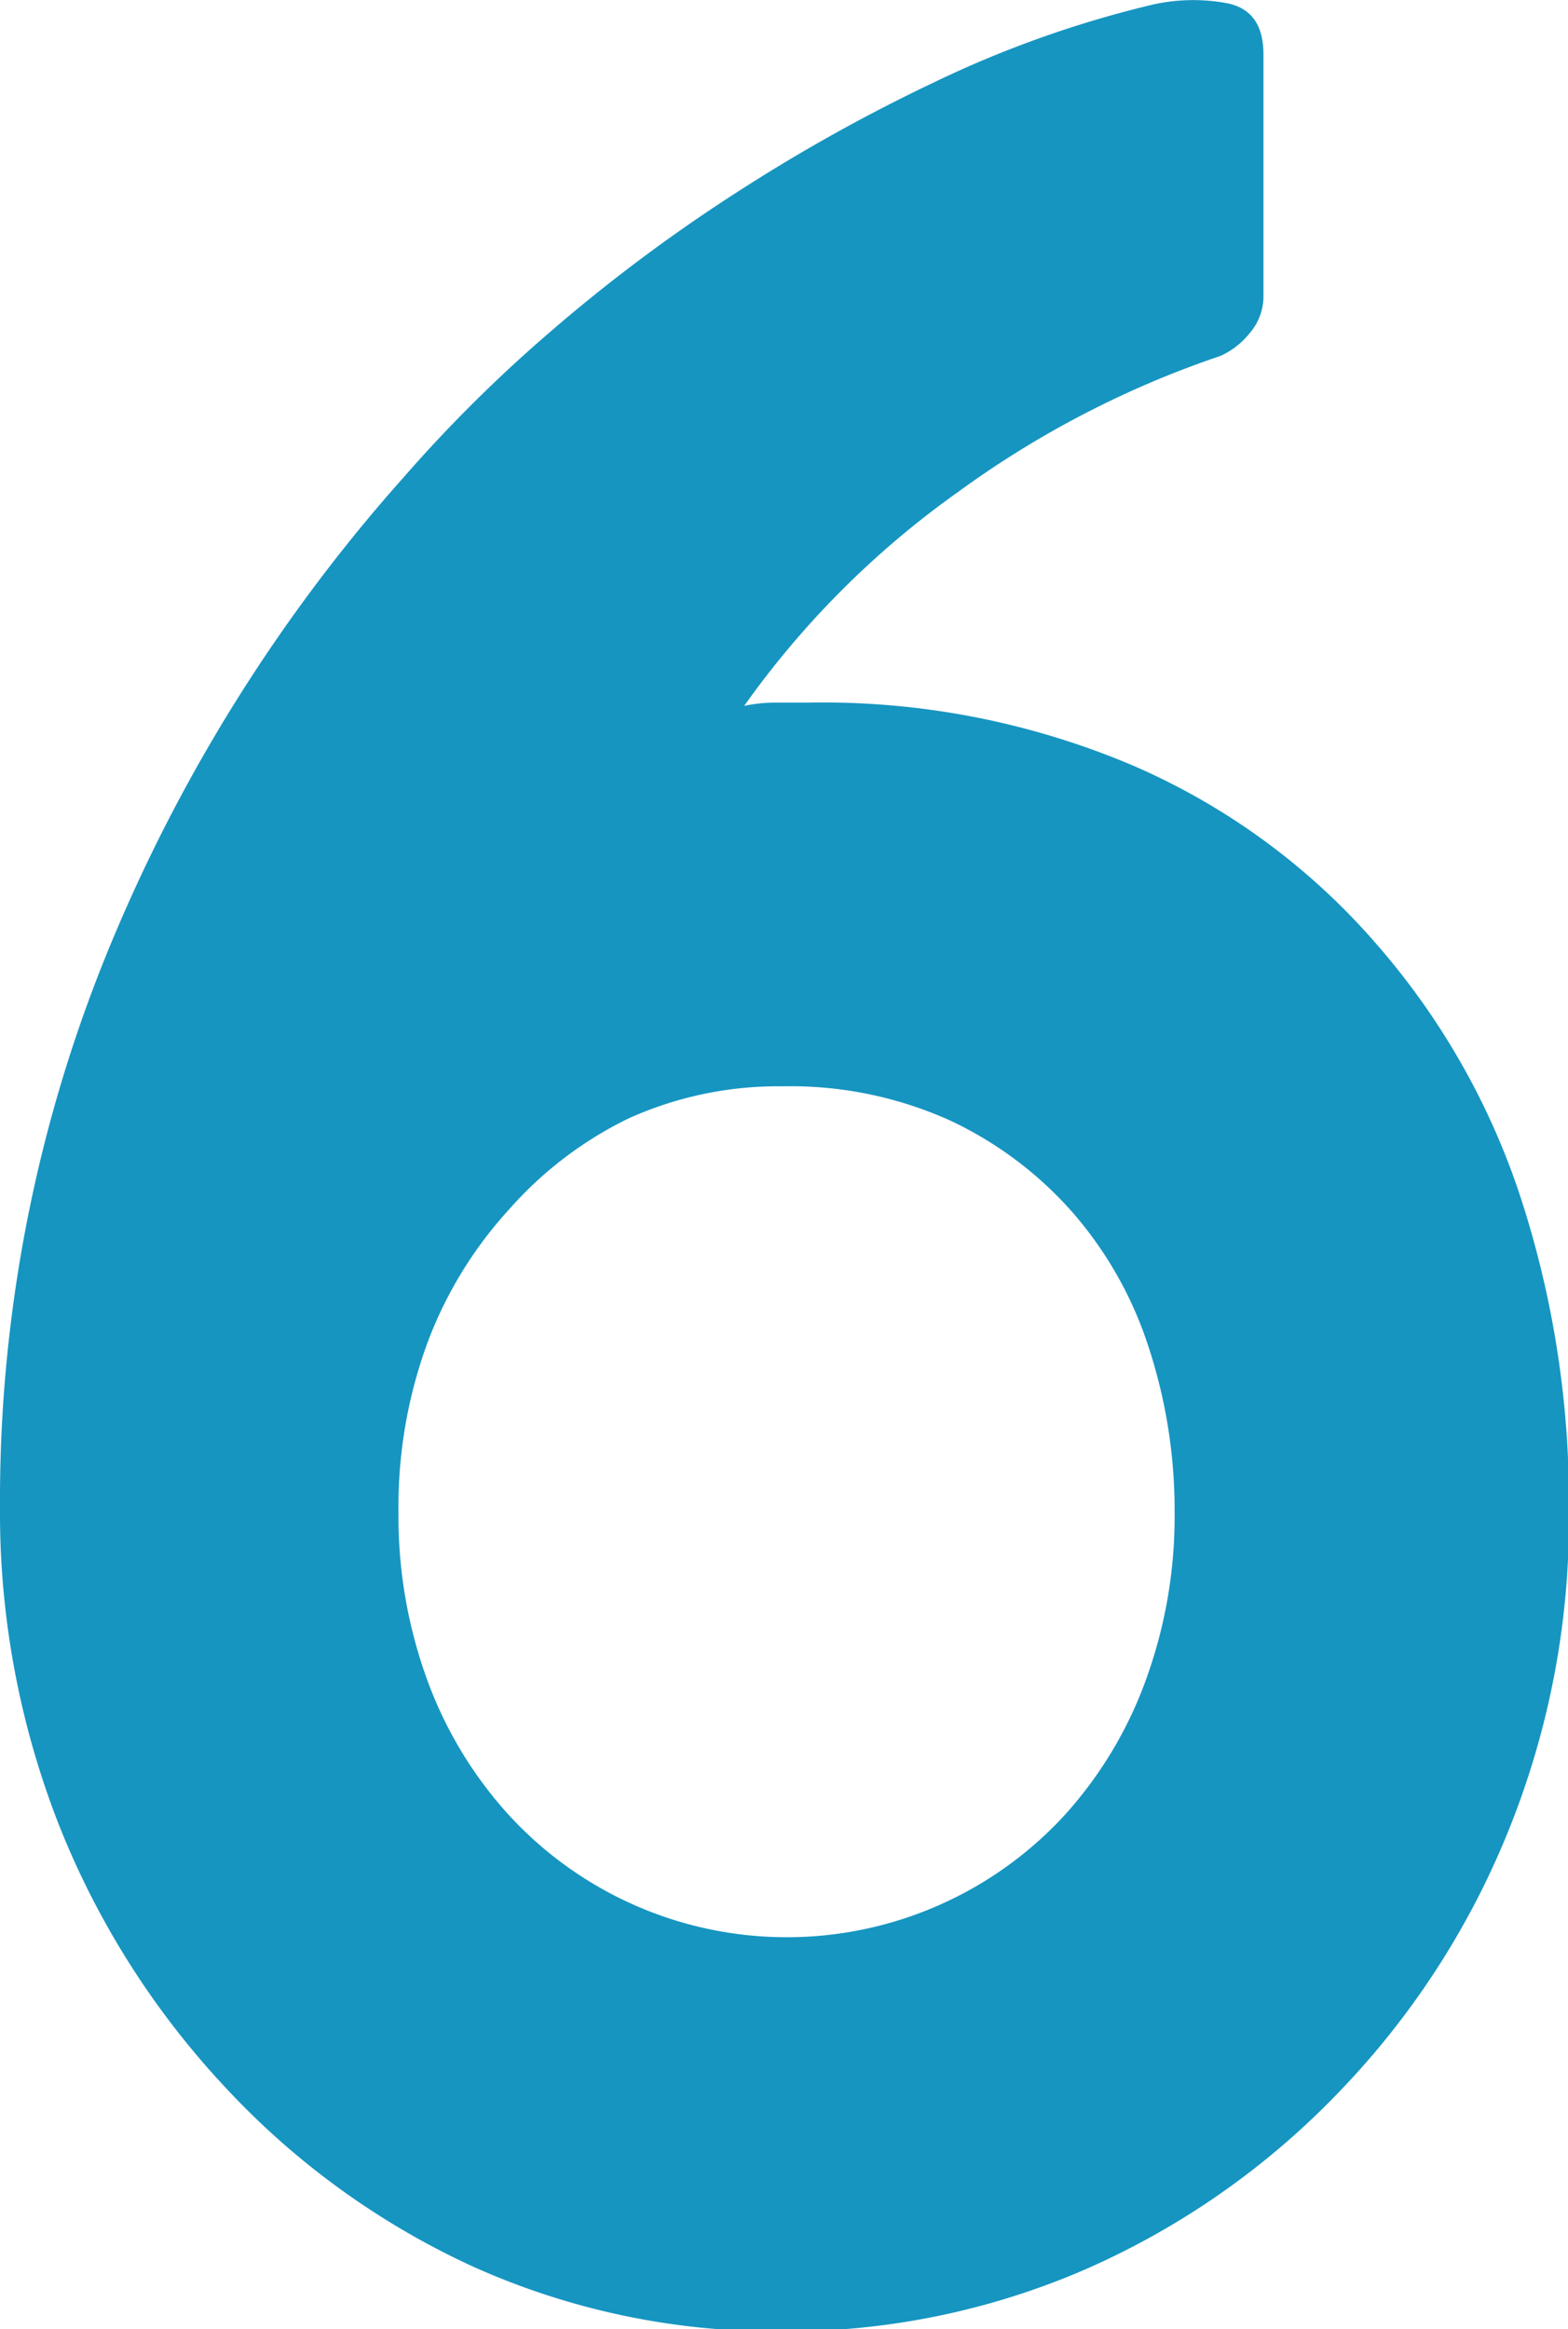 <svg xmlns="http://www.w3.org/2000/svg" width="33.88" height="50.32" viewBox="0 0 33.88 50.32"><defs><style>.cls-1{opacity:0.95;}.cls-2{fill:#0a90be;}</style></defs><title>contact_6</title><g id="レイヤー_2" data-name="レイヤー 2"><g id="レイヤー_1-2" data-name="レイヤー 1"><g class="cls-1"><path class="cls-2" d="M0,32.54A31.35,31.35,0,0,1,2.28,20.67,35.75,35.75,0,0,1,8.75,10.28,31,31,0,0,1,11.9,7.16a35.45,35.45,0,0,1,3.92-2.94A37.46,37.46,0,0,1,20.2,1.77,23.29,23.29,0,0,1,24.78.13,4,4,0,0,1,26.46.06c.56.09.84.46.84,1.12V6.43A1.22,1.22,0,0,1,27,7.2a1.69,1.69,0,0,1-.63.49,21,21,0,0,0-5.67,2.94,19.49,19.49,0,0,0-4.62,4.62,3.33,3.33,0,0,1,.7-.07h.7a17.12,17.12,0,0,1,7,1.36,14.65,14.65,0,0,1,5.29,3.89,15.82,15.82,0,0,1,3.08,5.42,21.27,21.27,0,0,1,1.05,6.83,17.93,17.93,0,0,1-1.33,6.93,17.6,17.6,0,0,1-3.64,5.59A17.08,17.08,0,0,1,23.52,49a16.22,16.22,0,0,1-6.65,1.37,15.92,15.92,0,0,1-6.65-1.4A16.93,16.93,0,0,1,4.87,45.1a18,18,0,0,1-3.58-5.63A18.49,18.49,0,0,1,0,32.54Zm8.61.14a10.31,10.31,0,0,0,.63,3.64A8.82,8.82,0,0,0,11,39.22a8.15,8.15,0,0,0,12,0,8.82,8.82,0,0,0,1.75-2.9,10.31,10.31,0,0,0,.63-3.64,11.31,11.31,0,0,0-.56-3.57,8.31,8.31,0,0,0-1.64-2.91,8.11,8.11,0,0,0-2.67-2,8.39,8.39,0,0,0-3.6-.73,7.86,7.86,0,0,0-3.32.69A8.22,8.22,0,0,0,11,26.13,8.87,8.87,0,0,0,9.24,29,10.27,10.27,0,0,0,8.61,32.68Z"/></g></g></g></svg>